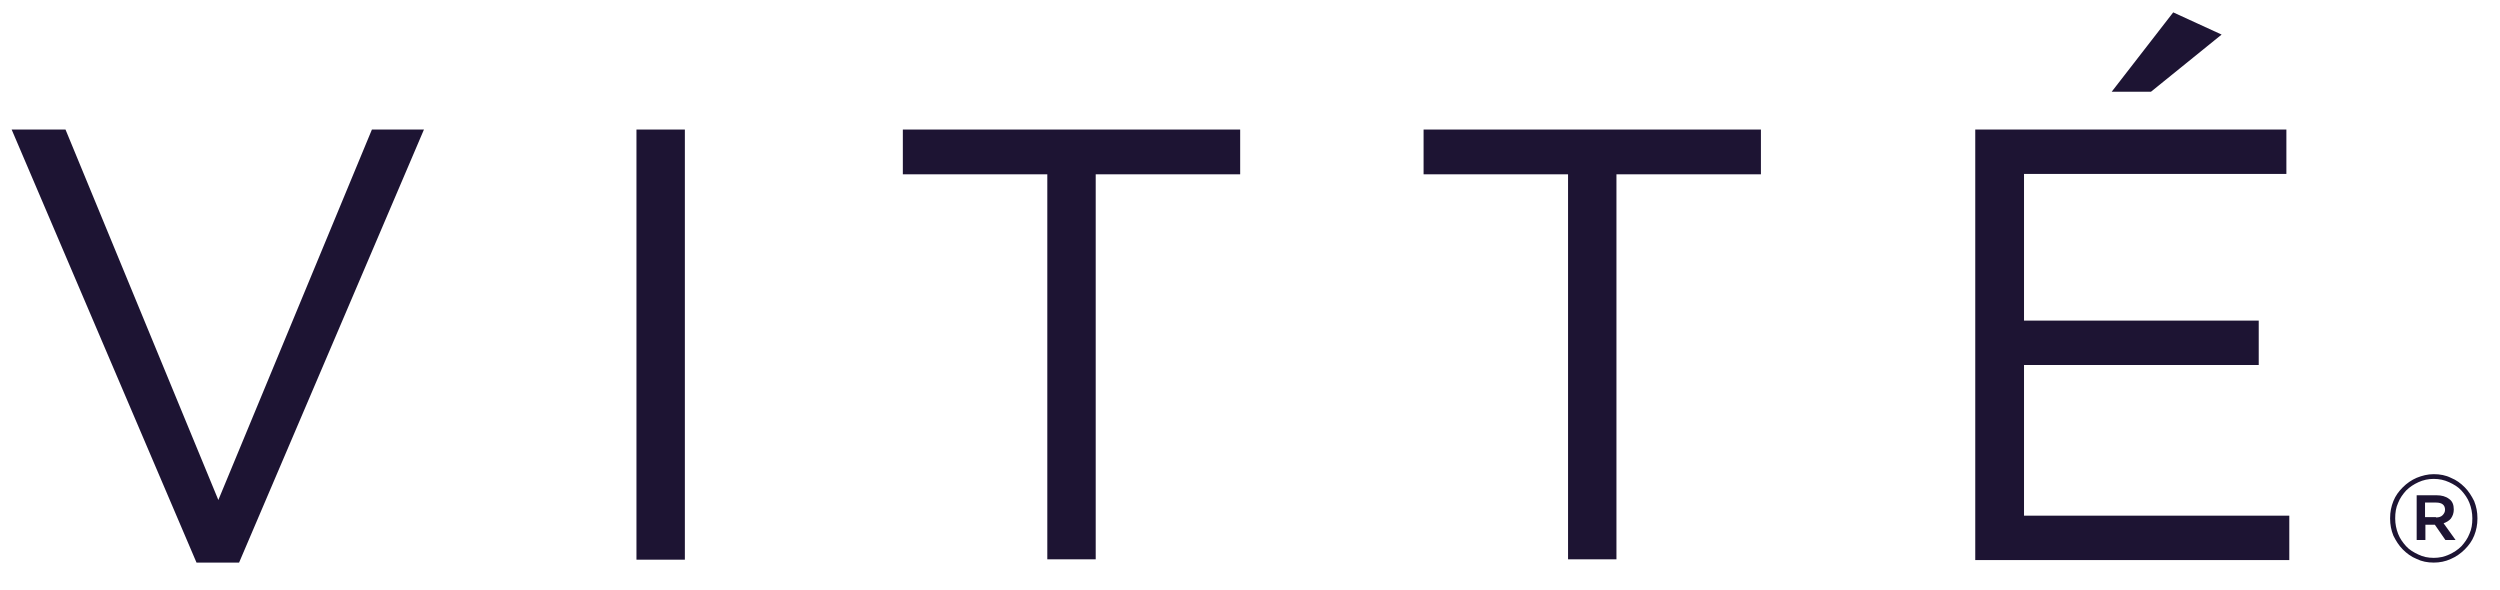 <svg xml:space="preserve" style="enable-background:new 0 0 687 162;" viewBox="0 0 687 162" y="0px" x="0px" xmlns:xlink="http://www.w3.org/1999/xlink" xmlns="http://www.w3.org/2000/svg" id="Capa_1" version="1.1">
<style type="text/css">
	.st0{fill:#1D1433;}
</style>
<g>
	<g>
		<g>
			<path d="M3.2,35.6H18l42,101.8l42.2-101.8h14.3l-50.8,119H54L3.2,35.6z" class="st0"></path>
			<path d="M174.9,35.6h13.3v118.2h-13.3V35.6z" class="st0"></path>
			<path d="M287.8,47.9h-39.7V35.6h92.7v12.3h-39.7v105.8h-13.3V47.9z" class="st0"></path>
			<path d="M430.9,47.9h-39.7V35.6h92.7v12.3h-39.7v105.8h-13.3V47.9z" class="st0"></path>
			<path d="M542.9,35.6h85.4v12.2h-72.1v40.3h64.5v12.2h-64.5v41.4h72.9v12.2h-86.3V35.6z M597.2,3.4l13.3,6.1
				l-19.4,15.7h-10.8L597.2,3.4z" class="st0"></path>
		</g>
	</g>
	<g>
		<g>
			<path d="M668.8,154.6c-1.7,0-3.3-0.3-4.7-1c-1.5-0.6-2.7-1.5-3.8-2.6c-1.1-1.1-1.9-2.4-2.6-3.8
				c-0.6-1.5-0.9-3-0.9-4.7v-0.1c0-1.7,0.3-3.2,0.9-4.7c0.6-1.5,1.5-2.7,2.6-3.8c1.1-1.1,2.4-2,3.8-2.6c1.5-0.6,3-1,4.7-1
				c1.7,0,3.3,0.3,4.7,1c1.5,0.6,2.7,1.5,3.8,2.6c1.1,1.1,1.9,2.4,2.6,3.8c0.6,1.5,0.9,3,0.9,4.7v0.1c0,1.7-0.3,3.2-0.9,4.7
				c-0.6,1.5-1.5,2.7-2.6,3.8c-1.1,1.1-2.4,2-3.8,2.6C672,154.3,670.4,154.6,668.8,154.6z M668.8,153.3c1.5,0,2.9-0.3,4.2-0.9
				c1.3-0.6,2.4-1.3,3.4-2.3c0.9-1,1.7-2.1,2.2-3.4c0.6-1.3,0.8-2.7,0.8-4.2v-0.1c0-1.5-0.3-2.9-0.8-4.2c-0.5-1.3-1.3-2.4-2.2-3.4
				s-2.1-1.7-3.4-2.3c-1.3-0.6-2.7-0.9-4.2-0.9c-1.5,0-2.9,0.3-4.2,0.9c-1.3,0.6-2.4,1.3-3.4,2.3c-0.9,1-1.7,2.1-2.2,3.4
				c-0.6,1.3-0.8,2.7-0.8,4.2v0.1c0,1.5,0.3,2.9,0.8,4.2c0.5,1.3,1.3,2.4,2.2,3.4s2.1,1.7,3.4,2.3
				C665.8,153,667.2,153.3,668.8,153.3z M664.1,136.1h5.5c1.3,0,2.5,0.3,3.4,1c0.9,0.6,1.3,1.6,1.3,2.9c0,1-0.3,1.8-0.8,2.5
				c-0.5,0.6-1.2,1-2,1.3l3.3,4.6h-2.8l-2.9-4.2h-2.6v4.2h-2.4V136.1z M669.4,142.2c0.8,0,1.4-0.2,1.8-0.6c0.4-0.4,0.7-0.9,0.7-1.5
				c0-1.3-0.8-2-2.5-2h-3v4H669.4z" class="st0"></path>
		</g>
	</g>
</g>
</svg>
